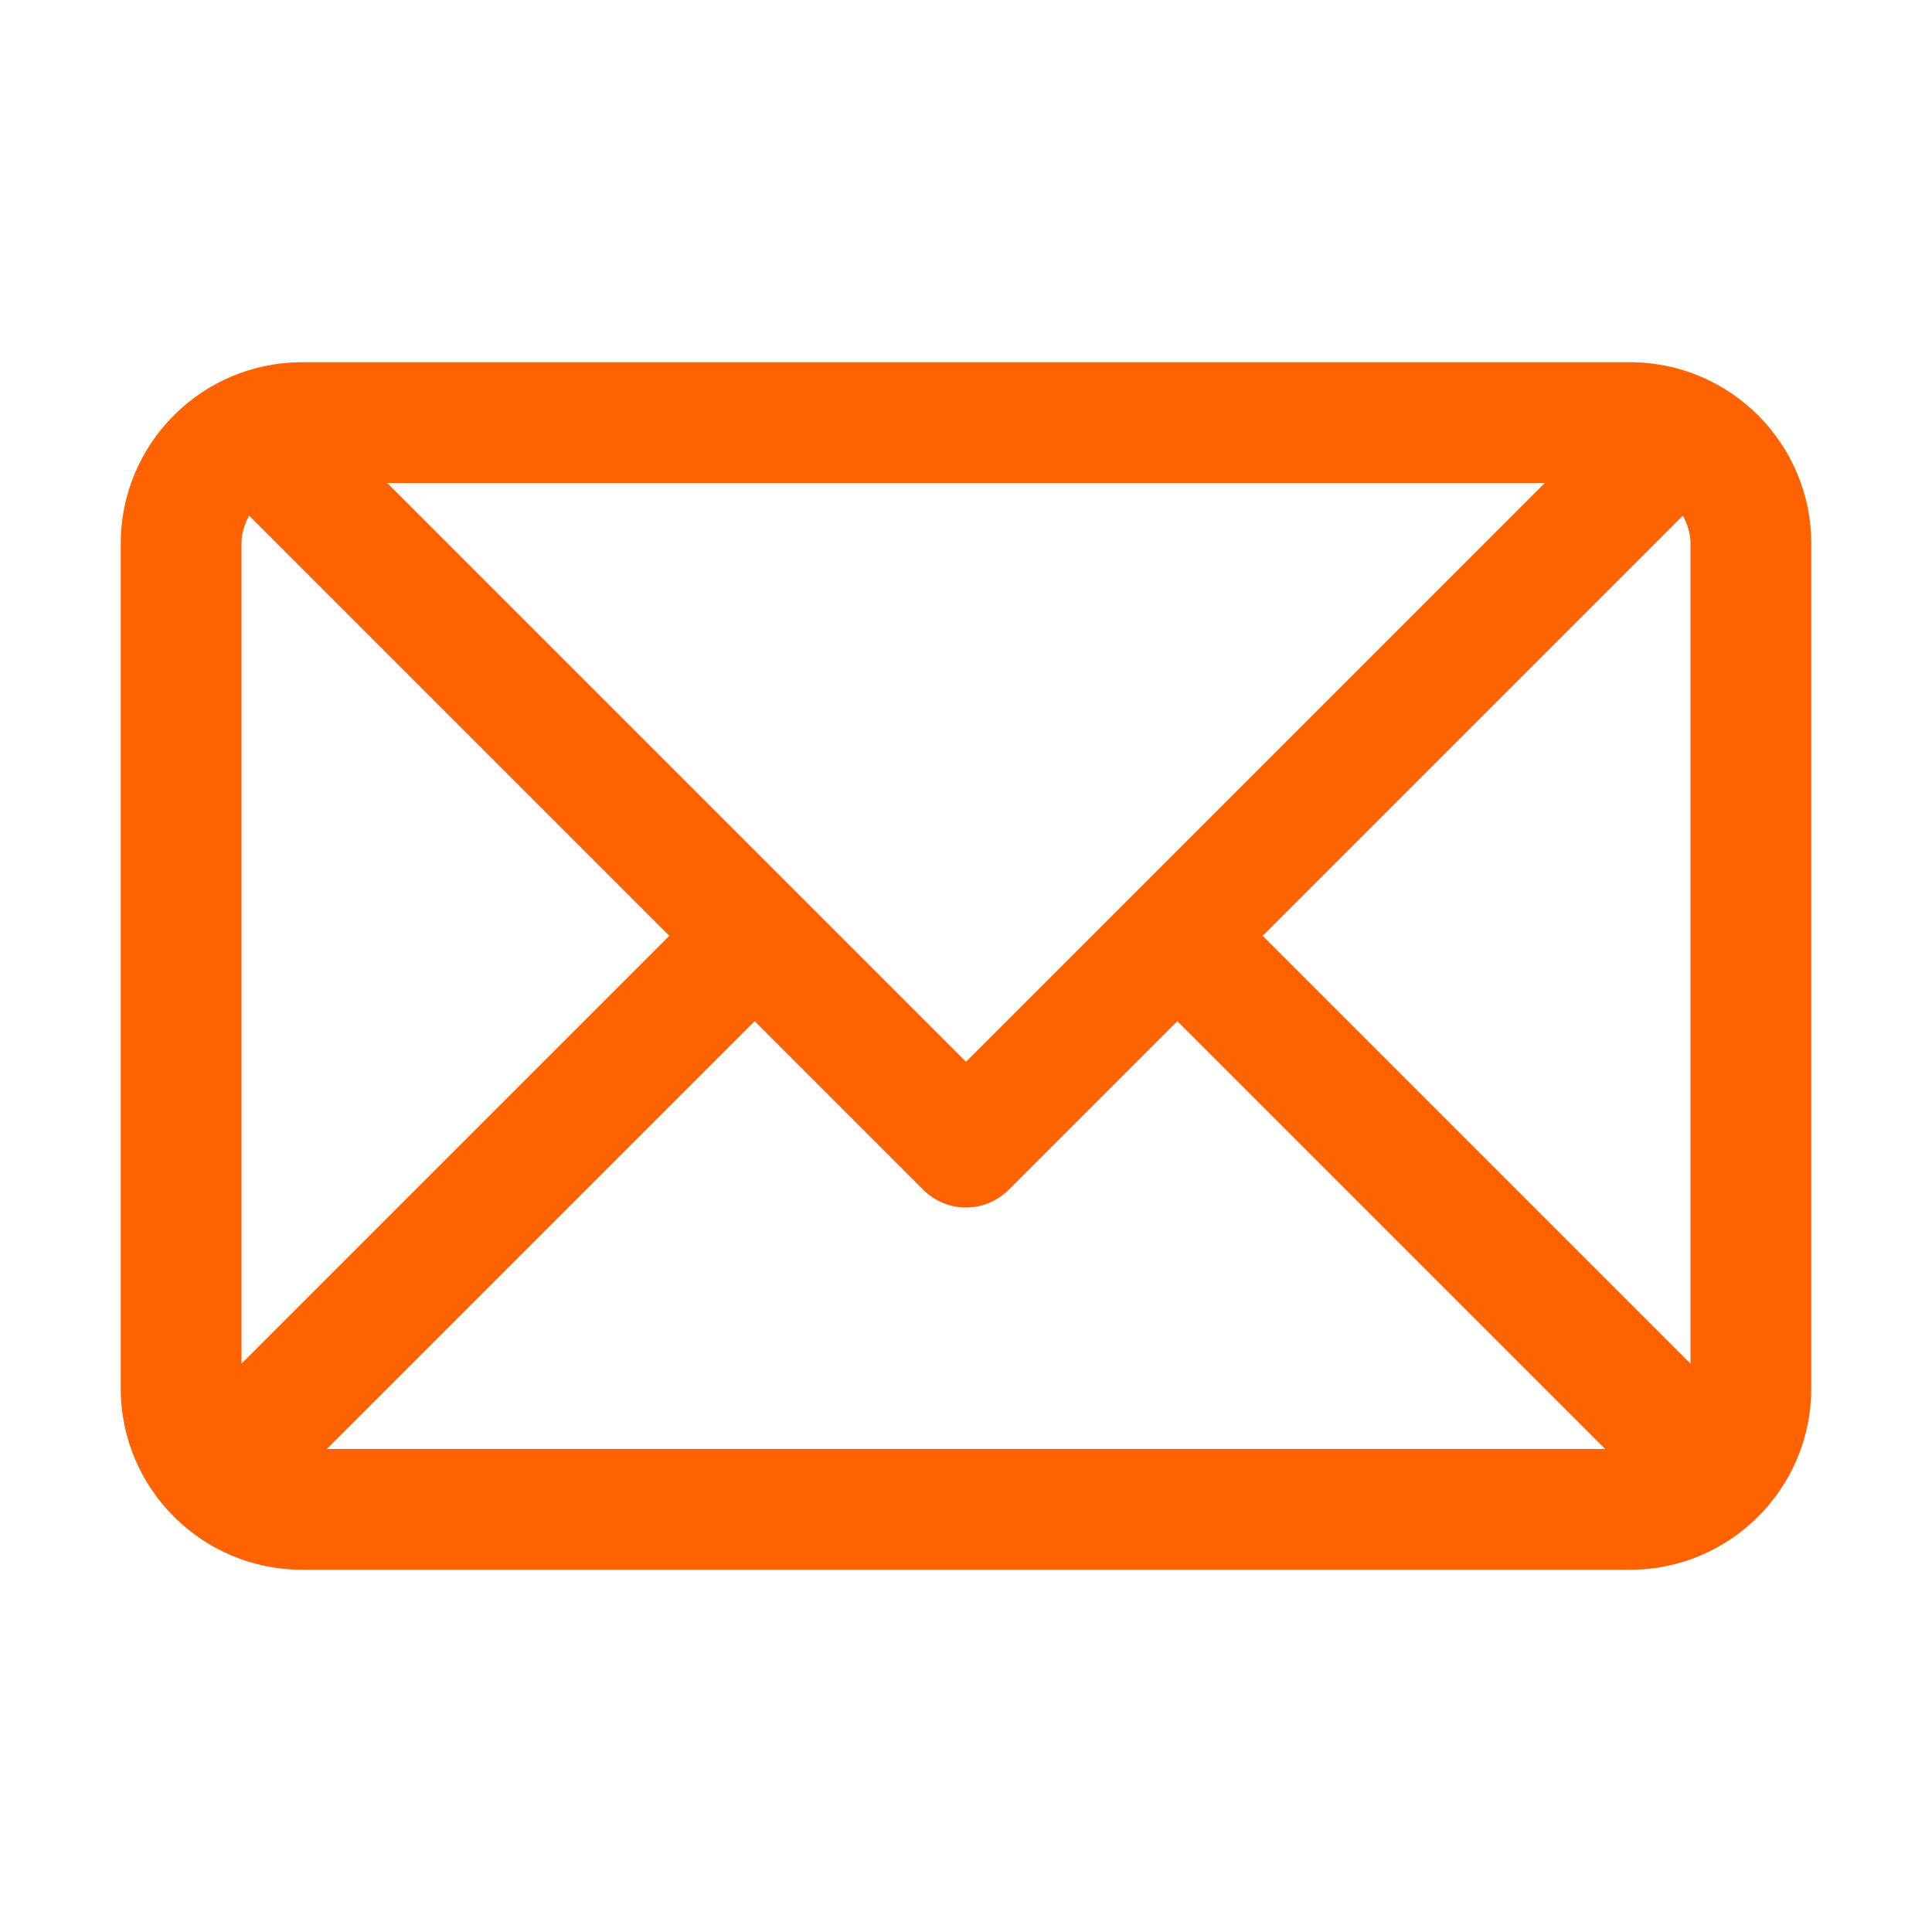 <svg width="32" height="32" viewBox="0 0 32 32" fill="none" xmlns="http://www.w3.org/2000/svg">
<path fill-rule="evenodd" clip-rule="evenodd" d="M12.5 16.914L15.293 19.707C15.684 20.098 16.316 20.098 16.707 19.707L19.5 16.914L26.586 24H5.414L12.5 16.914ZM16 17.586L6.414 8H25.586L16 17.586ZM4.126 8.54L11.086 15.5L4 22.586V9C4 8.831 4.053 8.68 4.126 8.54ZM28 9V22.586L20.914 15.5L27.874 8.54C27.947 8.68 28 8.831 28 9ZM27 6H5C3.346 6 2 7.346 2 9V23C2 24.654 3.346 26 5 26H27C28.654 26 30 24.654 30 23V9C30 7.346 28.654 6 27 6Z" fill="#FF6200"/>
</svg>
